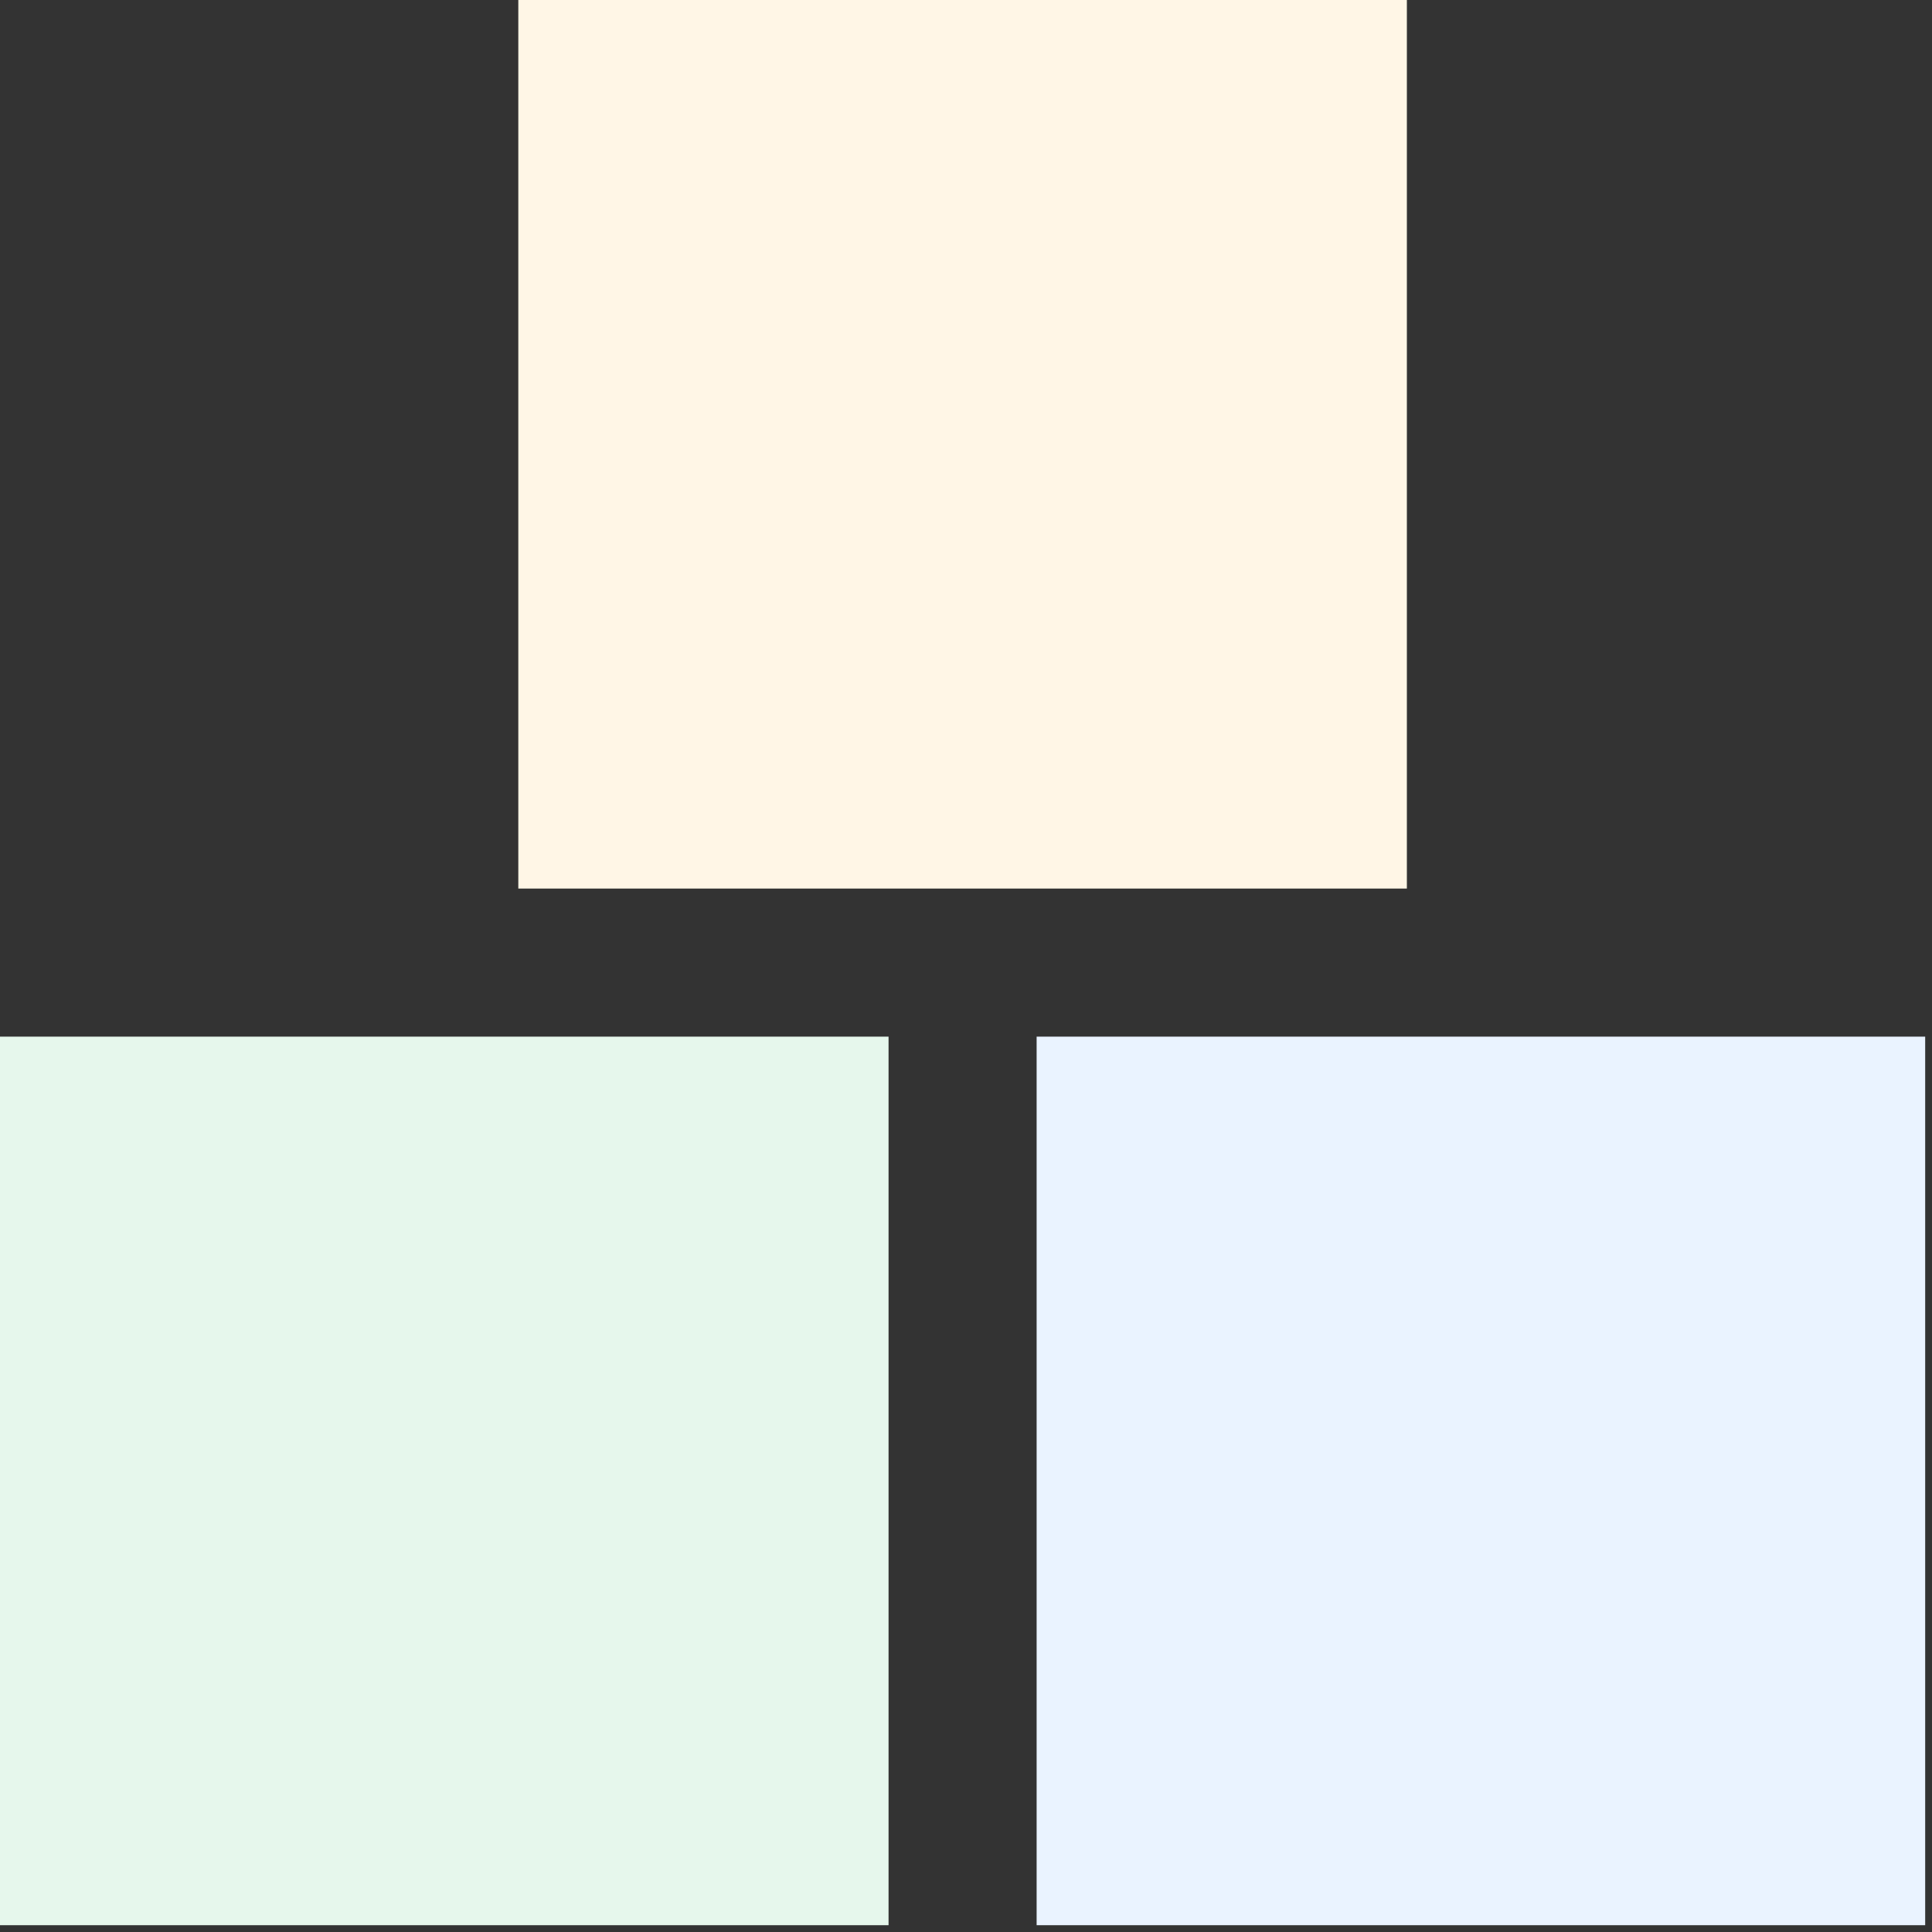 <svg width="238" height="238" viewBox="0 0 238 238" fill="none" xmlns="http://www.w3.org/2000/svg">
<rect x="0" y="0" width="238" height="238" fill="#333333" stroke="none"/>
<g clip-path="url(#clip0_140_5)">
<path d="M173.31 0H63.85V109.46H173.31V0Z" fill="#FFF6E6"/>
<path d="M109.46 127.7H0V237.16H109.46V127.7Z" fill="#E6F7EC"/>
<path d="M237.16 127.7H127.7V237.16H237.16V127.7Z" fill="#EAF3FF"/>
</g>
<defs>
<clipPath id="clip0_140_5">
<rect width="237.16" height="237.16" fill="white"/>
</clipPath>
</defs>
</svg>
